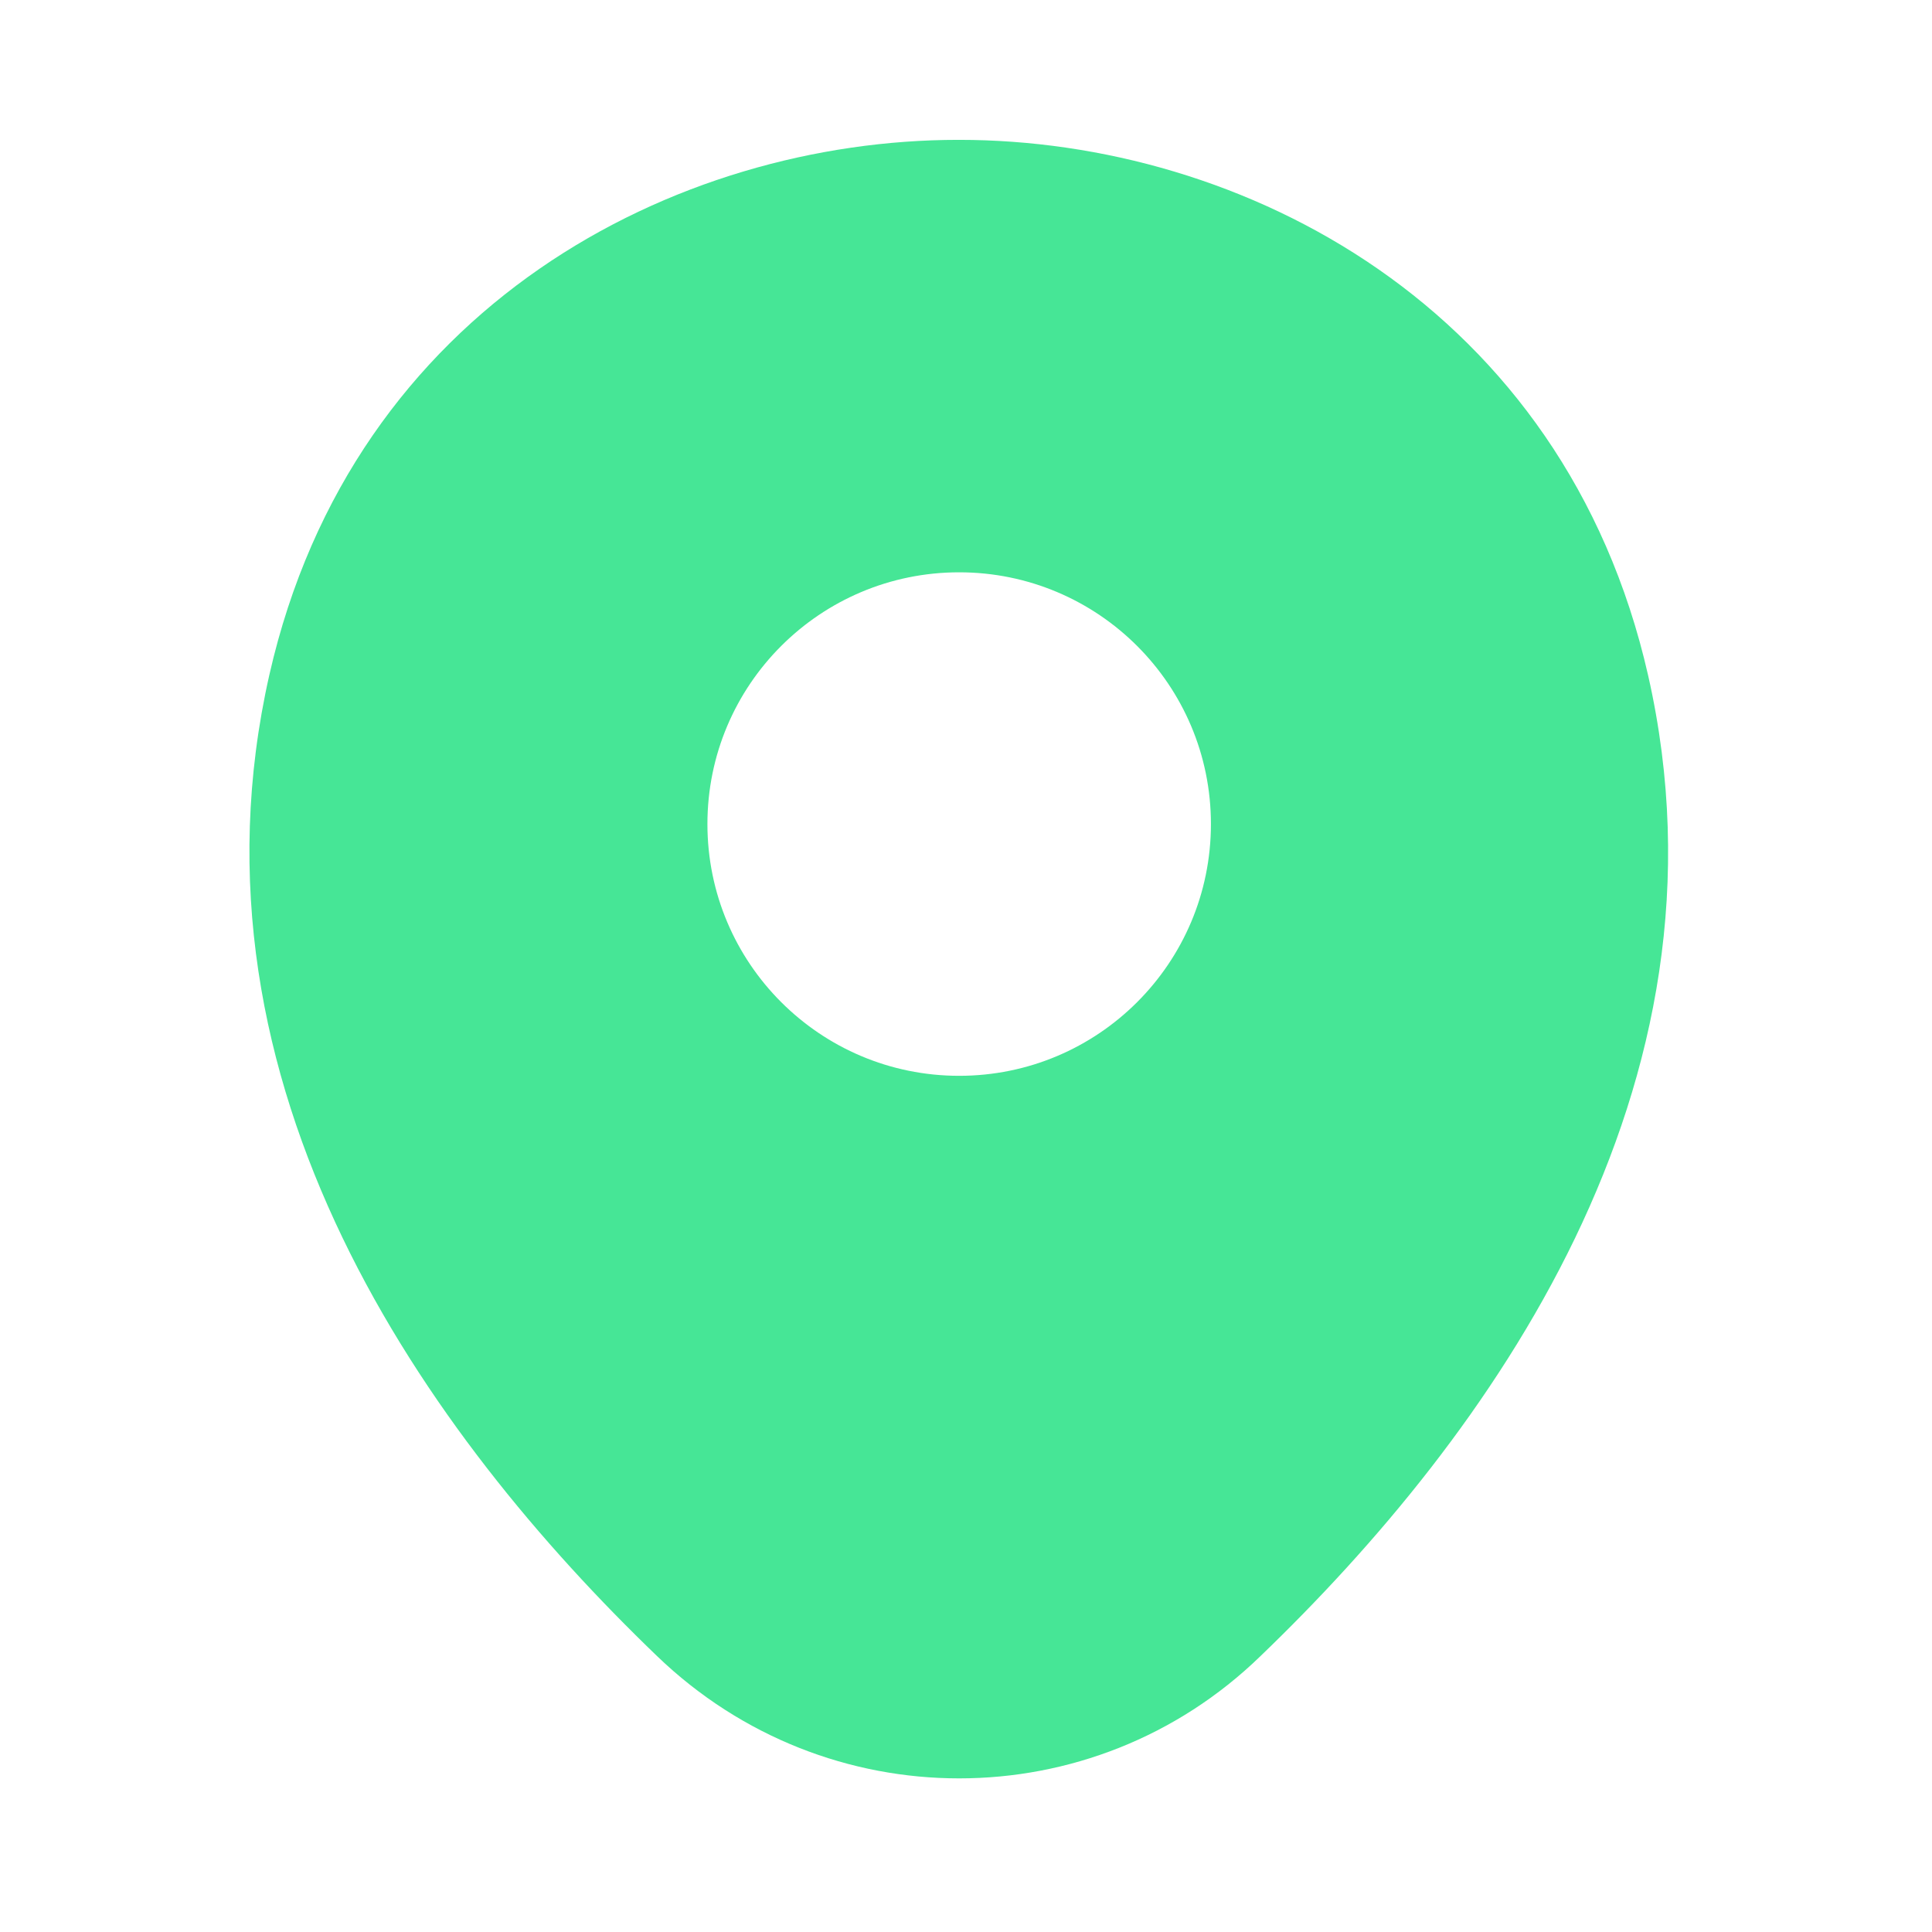 <svg width="31" height="31" viewBox="0 0 31 31" fill="none" xmlns="http://www.w3.org/2000/svg">
<path d="M26.445 10.837C25.099 4.912 19.93 2.244 15.39 2.244C15.39 2.244 15.39 2.244 15.377 2.244C10.85 2.244 5.669 4.899 4.323 10.824C2.822 17.442 6.875 23.046 10.543 26.573C11.902 27.881 13.646 28.535 15.39 28.535C17.134 28.535 18.879 27.881 20.225 26.573C23.893 23.046 27.946 17.455 26.445 10.837ZM15.39 17.262C13.159 17.262 11.351 15.454 11.351 13.222C11.351 10.991 13.159 9.183 15.39 9.183C17.622 9.183 19.43 10.991 19.43 13.222C19.43 15.454 17.622 17.262 15.39 17.262Z" fill="#46E696"/>
</svg>

